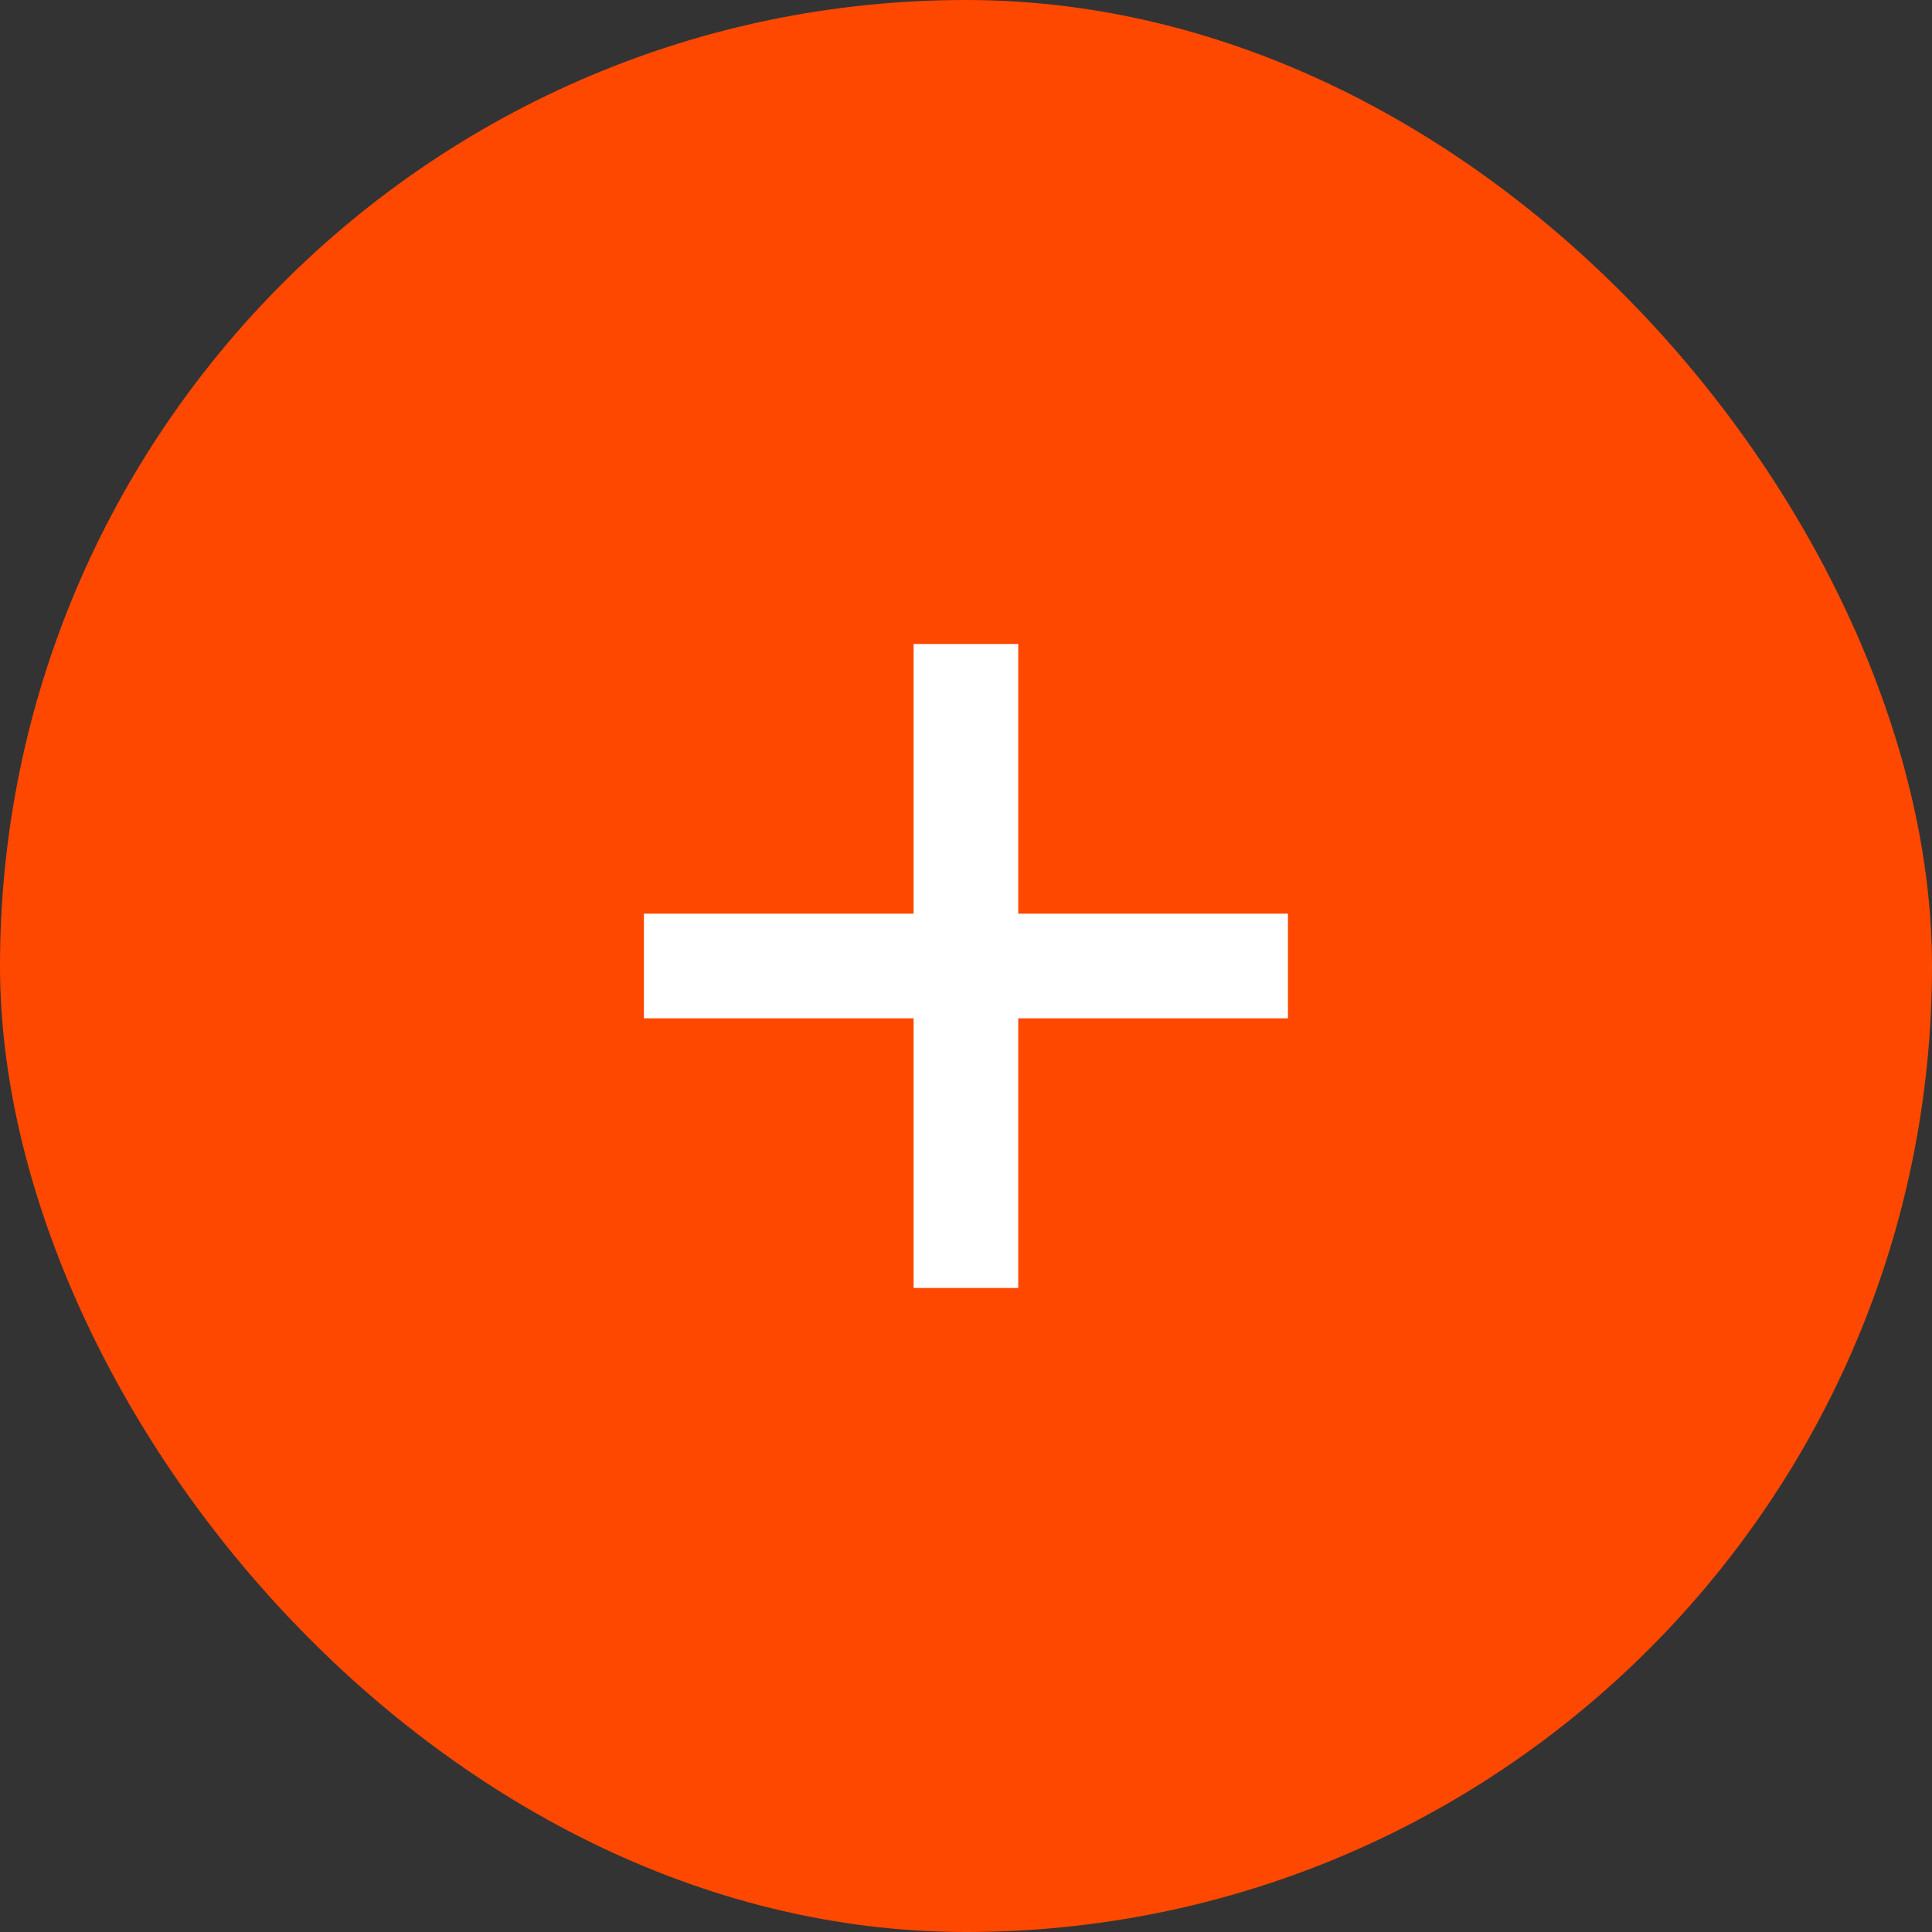 <svg width="52" height="52" viewBox="0 0 52 52" fill="none" xmlns="http://www.w3.org/2000/svg">
<rect x="0" y="0" width="52" height="52" fill="#333333" stroke="none"/>
<rect width="52" height="52" rx="26" fill="#FE4800"/>
<path d="M27.406 17.333V24.592H34.665V27.408H27.406V34.666H24.59V27.408H17.331V24.592H24.59V17.333H27.406Z" fill="white"/>
</svg>
